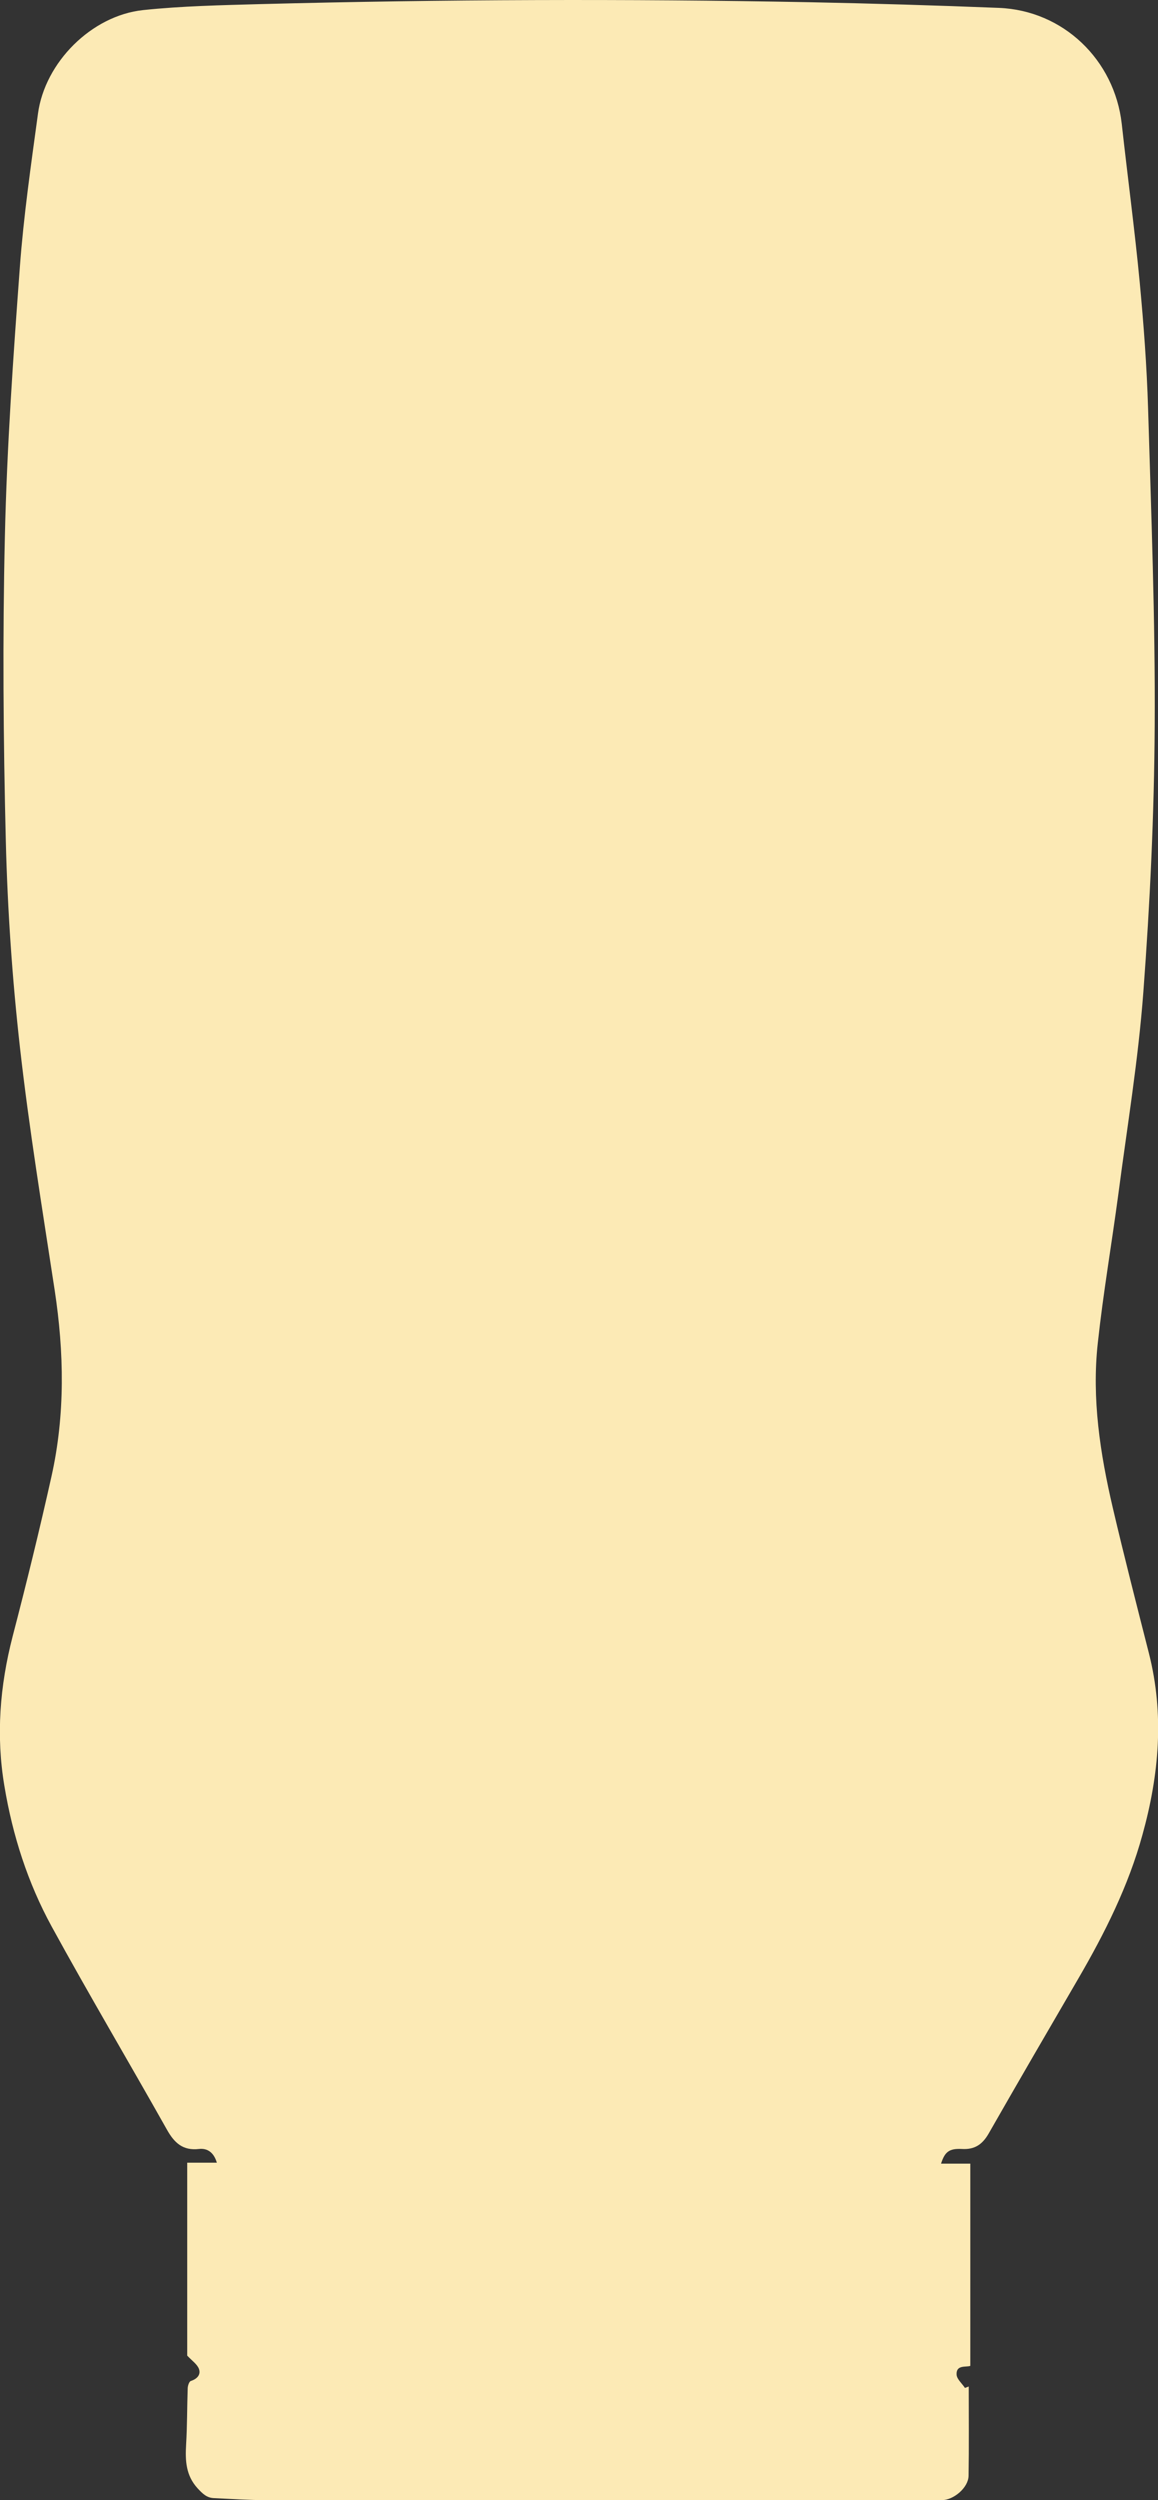 <?xml version="1.0" encoding="UTF-8"?><svg id="Mode_Isolation" xmlns="http://www.w3.org/2000/svg" viewBox="0 0 73.48 158.61"><rect x="0" y="0" width="73.48" height="158.61" fill="#333333" stroke="none"/><defs><style>.cls-1{fill:#fceab5;stroke-width:0px;}</style></defs><path class="cls-1" d="M59.7,137.26h1.87v12.83c-.26.1-.91-.09-.87.56.02.29.35.56.53.84.08-.03.16-.06.24-.09,0,1.89.02,3.77-.01,5.66-.01.76-.95,1.55-1.71,1.55-14.27,0-28.54,0-42.81,0-1.12,0-2.25-.08-3.37-.13-.46-.02-.72-.29-1.03-.62-.75-.82-.79-1.76-.73-2.78.07-1.18.06-2.37.1-3.55,0-.17.09-.45.2-.48.39-.13.64-.39.52-.75-.1-.3-.43-.52-.75-.86v-12.24h1.88c-.19-.65-.6-.93-1.13-.87-1.03.12-1.57-.39-2.04-1.23-2.42-4.3-4.94-8.55-7.31-12.88-1.52-2.78-2.48-5.78-3-8.91-.54-3.2-.29-6.35.52-9.49.88-3.38,1.71-6.76,2.47-10.17.87-3.91.8-7.85.2-11.8-.78-5.12-1.62-10.23-2.2-15.37-.49-4.35-.79-8.73-.9-13.1-.16-6.45-.21-12.9-.06-19.35.13-5.7.53-11.4.95-17.08.24-3.26.71-6.5,1.15-9.74C2.85,3.95,5.81.99,9.08.64c2.47-.26,4.97-.31,7.46-.38C28.13-.04,39.73-.08,51.33.14c4.02.08,8.04.2,12.05.36,4.08.16,7.34,3.29,7.8,7.36.37,3.35.82,6.69,1.14,10.05.25,2.66.45,5.33.53,7.99.2,6.71.46,13.42.42,20.13-.03,5.64-.3,11.29-.72,16.91-.32,4.3-1.03,8.56-1.59,12.84-.42,3.14-.96,6.27-1.3,9.42-.39,3.53.15,7.02.95,10.45.72,3.08,1.51,6.15,2.29,9.22.99,3.89.65,7.73-.41,11.54-.89,3.24-2.38,6.21-4.06,9.1-1.91,3.28-3.82,6.56-5.7,9.85-.4.69-.89,1.02-1.7.97-.8-.04-1.08.18-1.32.94Z"/></svg>